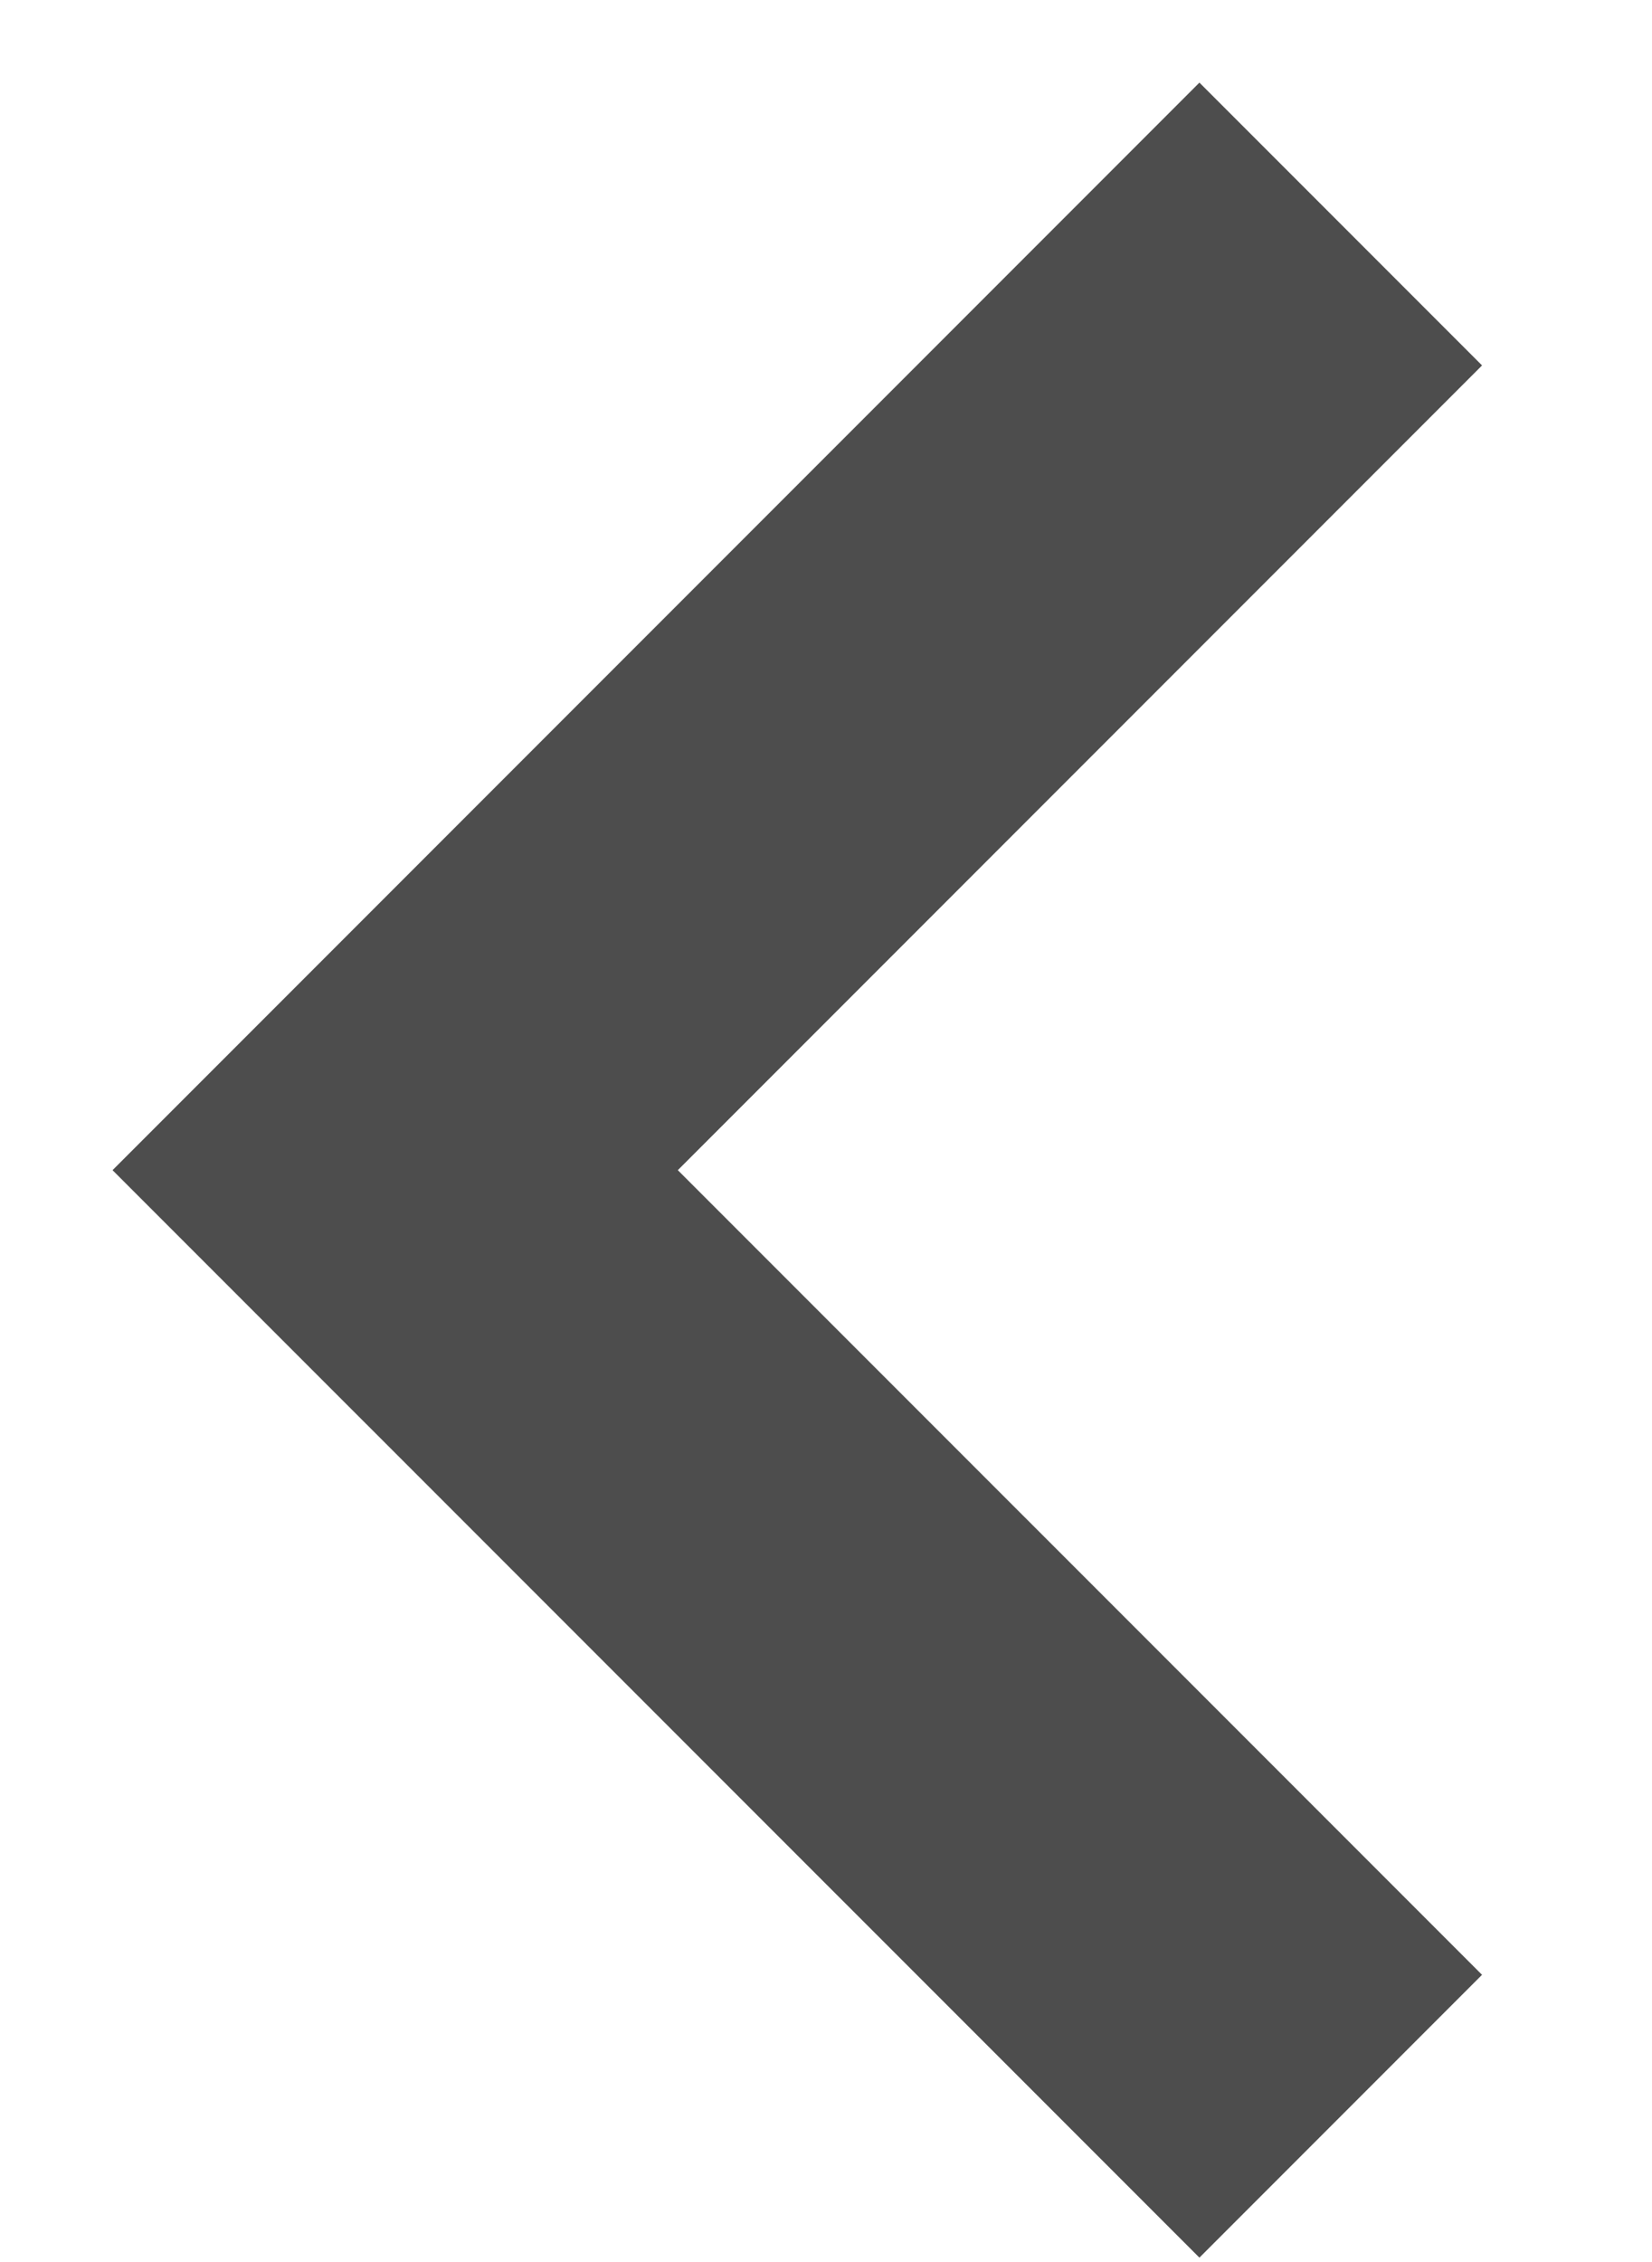 <svg width="19" height="26" viewBox="0 0 19 26" fill="none" xmlns="http://www.w3.org/2000/svg">
<g clip-path="url(#clip0_6_1398)">
<g clip-path="url(#clip1_6_1398)">
<g clip-path="url(#clip2_6_1398)">
<path d="M15.42 2.575L4.545 13.45L15.42 24.324" stroke="#4D4D4D" stroke-width="4.597"/>
</g>
</g>
</g>
<defs>
<clipPath id="clip0_6_1398">
<rect width="18" height="25" fill="white" transform="translate(0.17 0.95)"/>
</clipPath>
<clipPath id="clip1_6_1398">
<rect width="18" height="25" fill="white" transform="translate(0.17 0.95)"/>
</clipPath>
<clipPath id="clip2_6_1398">
<rect width="15.751" height="25" fill="white" transform="translate(1.294 0.95)"/>
</clipPath>
</defs>
</svg>
